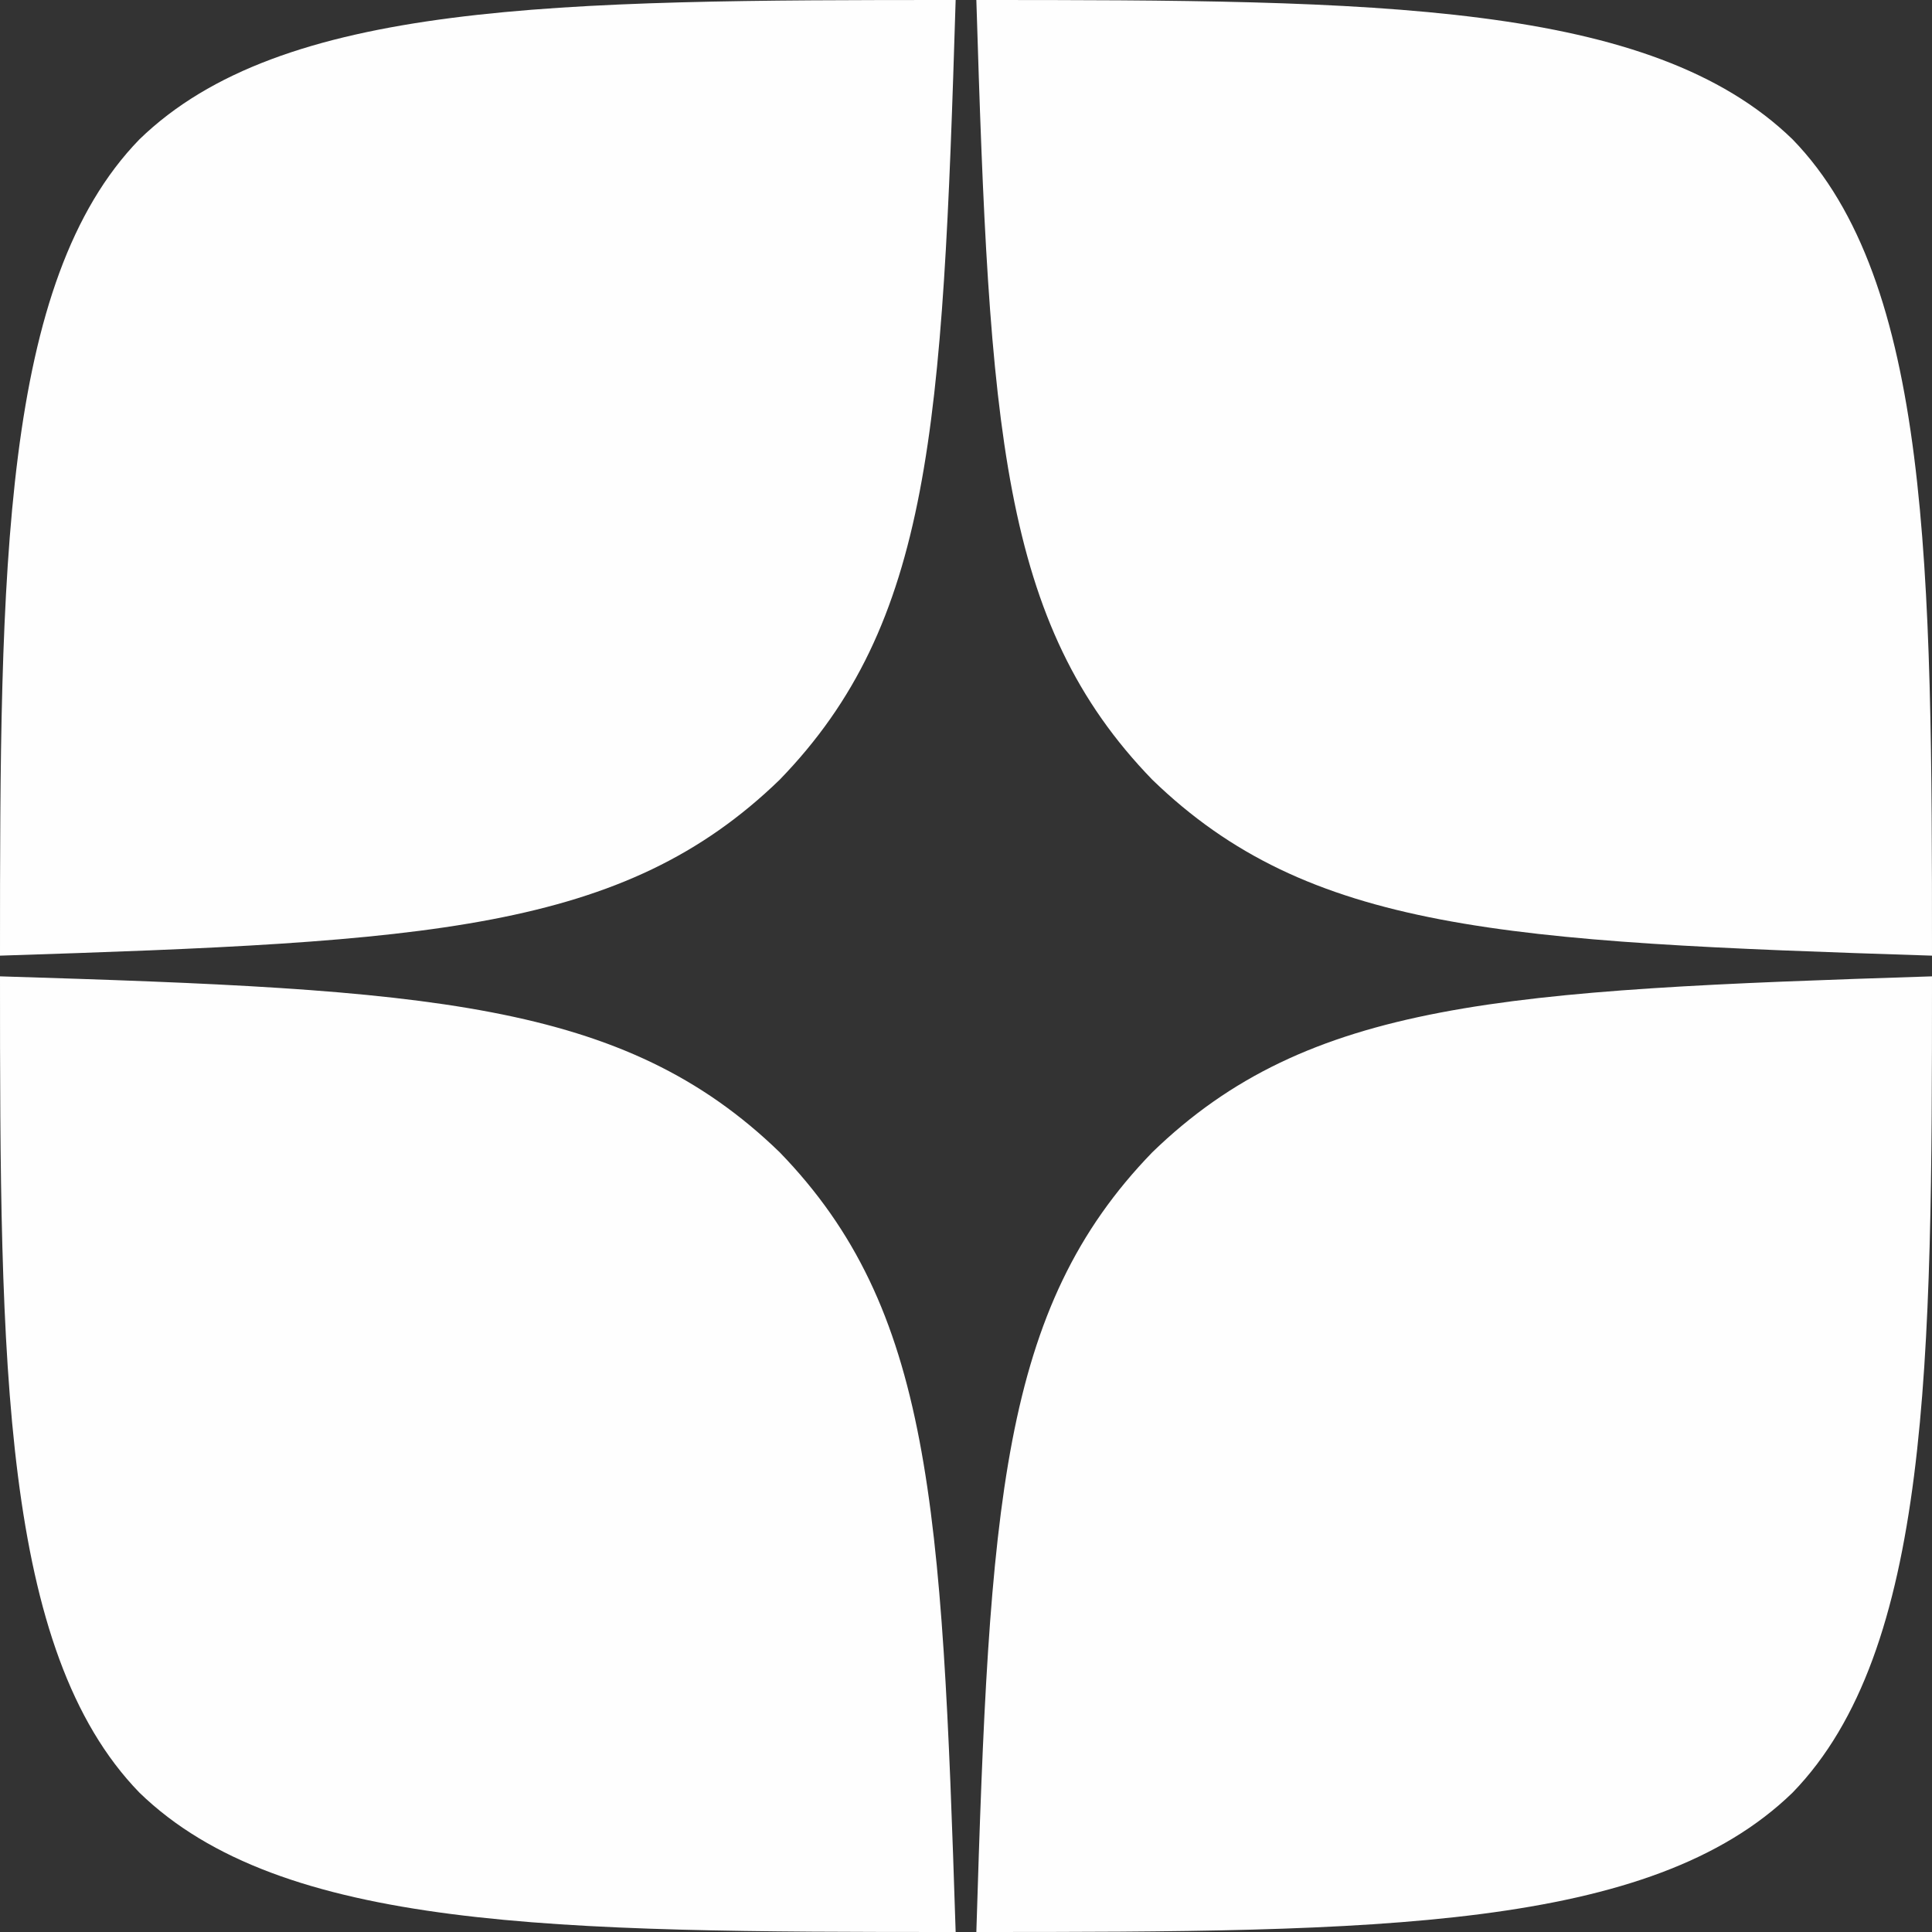 <?xml version="1.0" encoding="UTF-8"?> <svg xmlns="http://www.w3.org/2000/svg" xmlns:xlink="http://www.w3.org/1999/xlink" xmlns:xodm="http://www.corel.com/coreldraw/odm/2003" xml:space="preserve" width="90.607mm" height="90.607mm" version="1.1" style="shape-rendering:geometricPrecision; text-rendering:geometricPrecision; image-rendering:optimizeQuality; fill-rule:evenodd; clip-rule:evenodd" viewBox="0 0 40803 40803"><rect x="0" y="0" width="40803" height="40803" fill="#333333" stroke="none"/> <defs> <style type="text/css"> .fil0 {fill:#FEFEFE;fill-rule:nonzero} </style> </defs> <g id="Слой_x0020_1">  <g> <path class="fil0" d="M24336 24336c-3206,3308 -3439,7432 -3716,16467 8423,0 14237,-29 17239,-2944 2914,-3002 2944,-9093 2944,-17239 -9035,291 -13159,510 -16467,3716l0 0zm-24336 -3716c0,8146 29,14237 2944,17239 3002,2914 8816,2944 17239,2944 -291,-9035 -510,-13159 -3716,-16467 -3308,-3206 -7432,-3439 -16467,-3716l0 0zm20183 -20620c-8408,0 -14237,29 -17239,2944 -2914,3002 -2944,9093 -2944,17239 9035,-291 13159,-510 16467,-3716 3206,-3308 3439,-7432 3716,-16467l0 0zm4153 16467c-3206,-3308 -3439,-7432 -3716,-16467 8423,0 14237,29 17239,2944 2914,3002 2944,9093 2944,17239 -9035,-291 -13159,-510 -16467,-3716z"></path> </g> </g> </svg> 